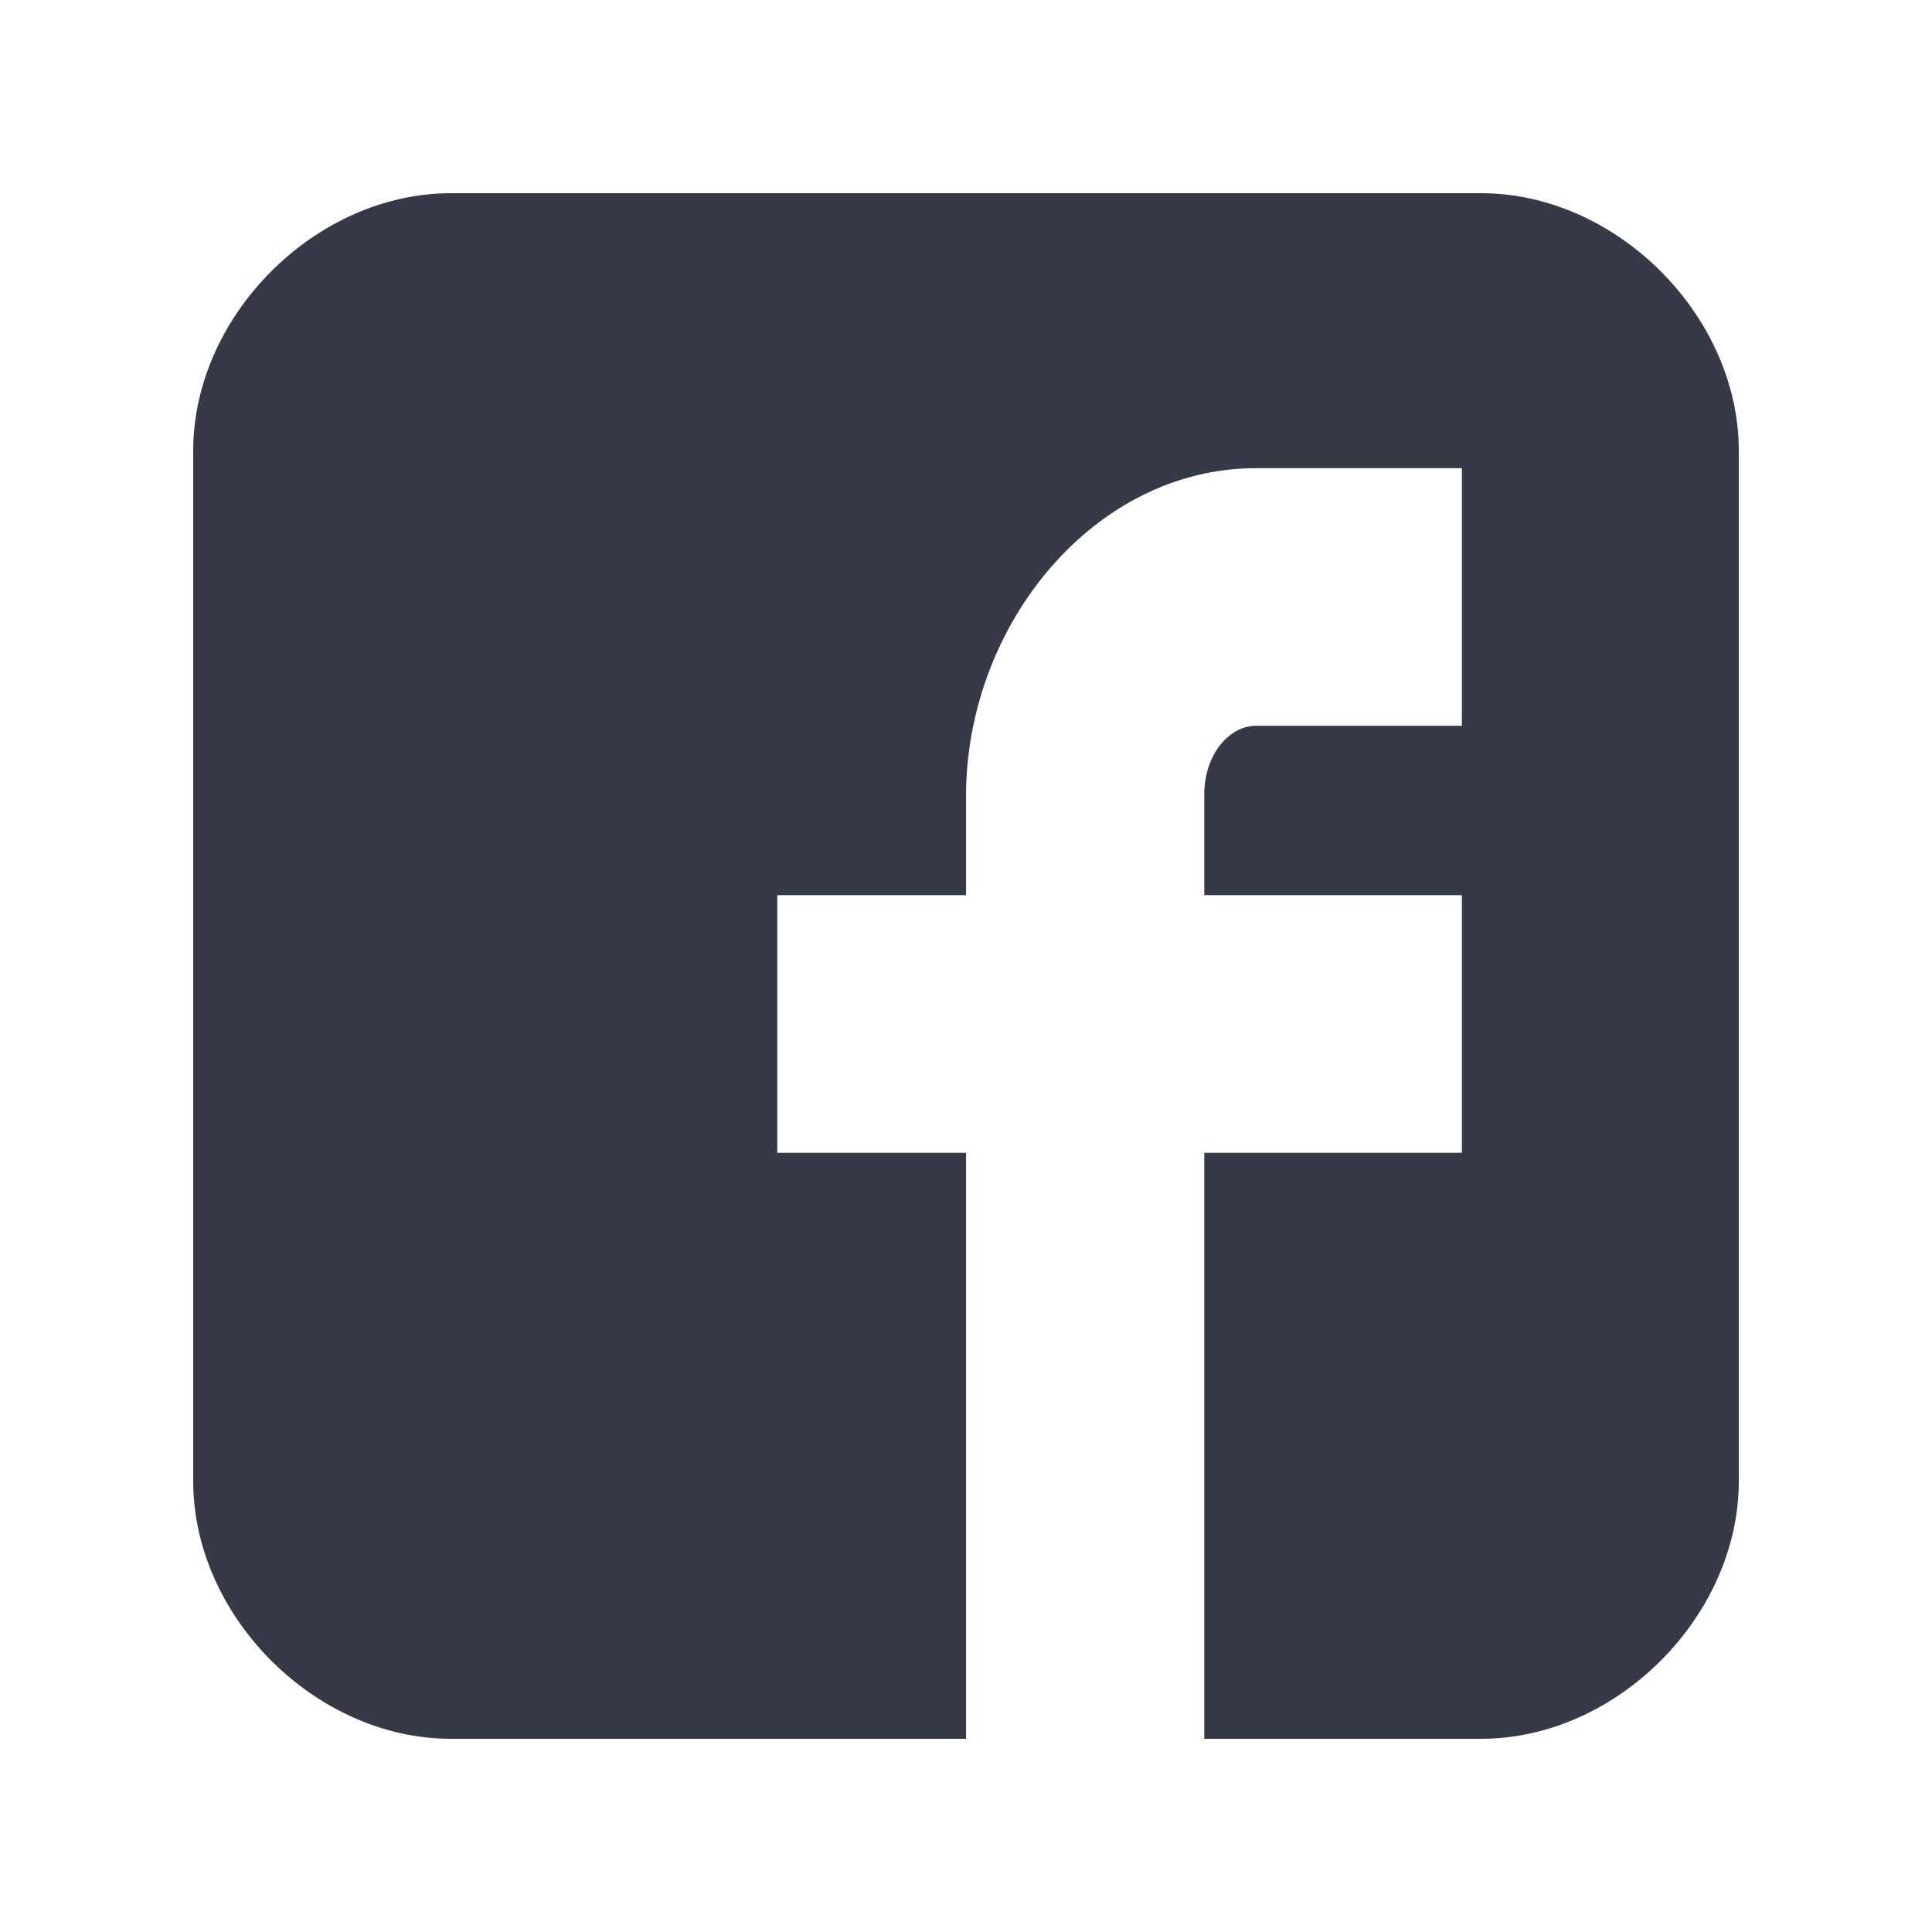 <?xml version="1.0" encoding="UTF-8" standalone="no"?>
<svg xmlns:sketch="http://www.bohemiancoding.com/sketch/ns" xmlns="http://www.w3.org/2000/svg" height="24px" width="24px" version="1.1" xmlns:xlink="http://www.w3.org/1999/xlink" viewBox="0 0 24 30">
<title>facebook_alt 2</title>
<desc>Created with Sketch.</desc>
<g fill="none" sketch:type="MSPage" fill-rule="evenodd">
<g sketch:type="MSArtboardGroup" transform="translate(-212 -1.16e3)" fill="#353A46">
<g transform="translate(107 1.15e3)" sketch:type="MSLayerGroup">
<g sketch:type="MSShapeGroup" transform="translate(105 13)">
<path d="m24 4c0-2.1-1.9-4-4-4h-16c-2.1 0-4 1.9-4 4v16c0 2.1 1.9 4 4 4h8v-9.1h-2.93v-4h2.93v-1.53c0-2.68 2-5.1 4.5-5.1h3.2v4h-3.2c-0.4 0-0.8 0.43-0.8 1.07v1.56h4v4h-4v9.1h4.3c2.1 0 4-1.9 4-4v-16z"/>
</g>
</g>
</g>
</g>
</svg>
